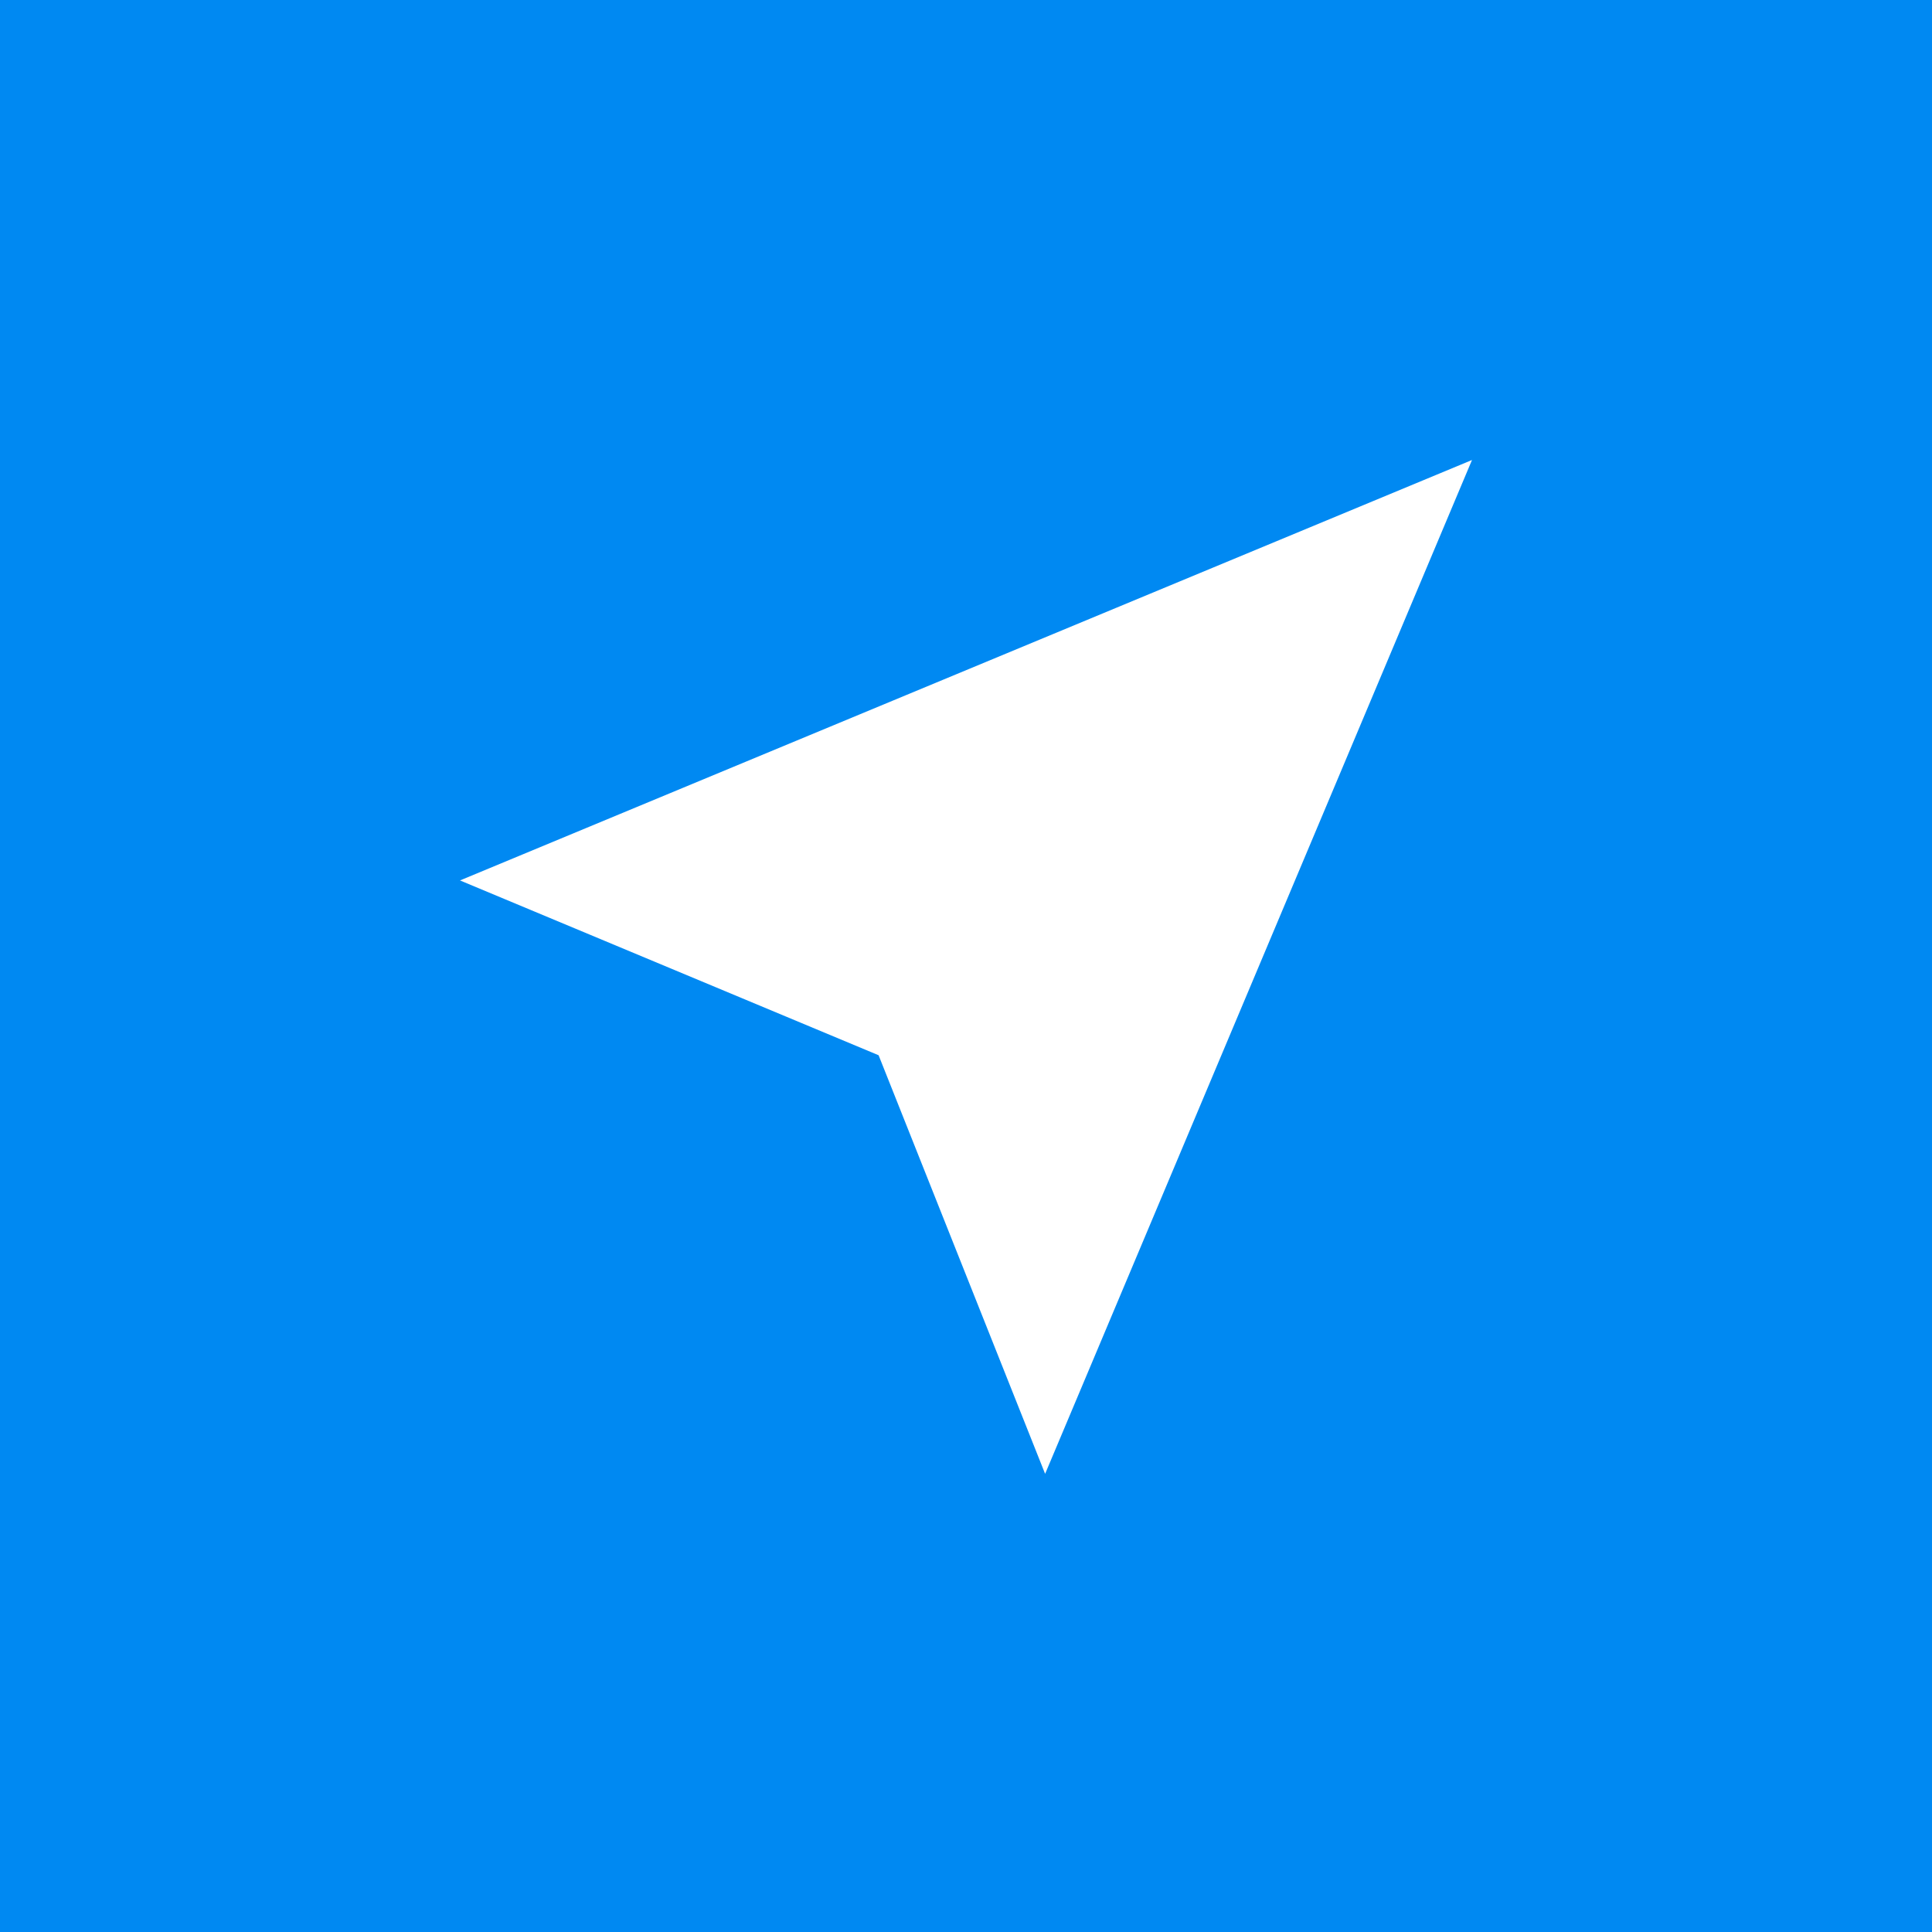 <svg xmlns="http://www.w3.org/2000/svg" xmlns:xlink="http://www.w3.org/1999/xlink" width="42" height="42" viewBox="0 0 42 42" fill="none"><g opacity="1"  transform="translate(0 0)  rotate(0)"><path id="矩形备份 20" fill-rule="evenodd" style="fill:#0089F2" opacity="1" d="M0 42L42 42L42 0L0 0L0 42Z"></path><g opacity="1"  transform="translate(10 10)  rotate(0)"><path id="路径" fill-rule="evenodd" style="fill:#FFFFFF" opacity="1" d="M0 9.14L9.1 12.94L12.72 22.04L22 0L0 9.14Z"></path></g></g></svg>